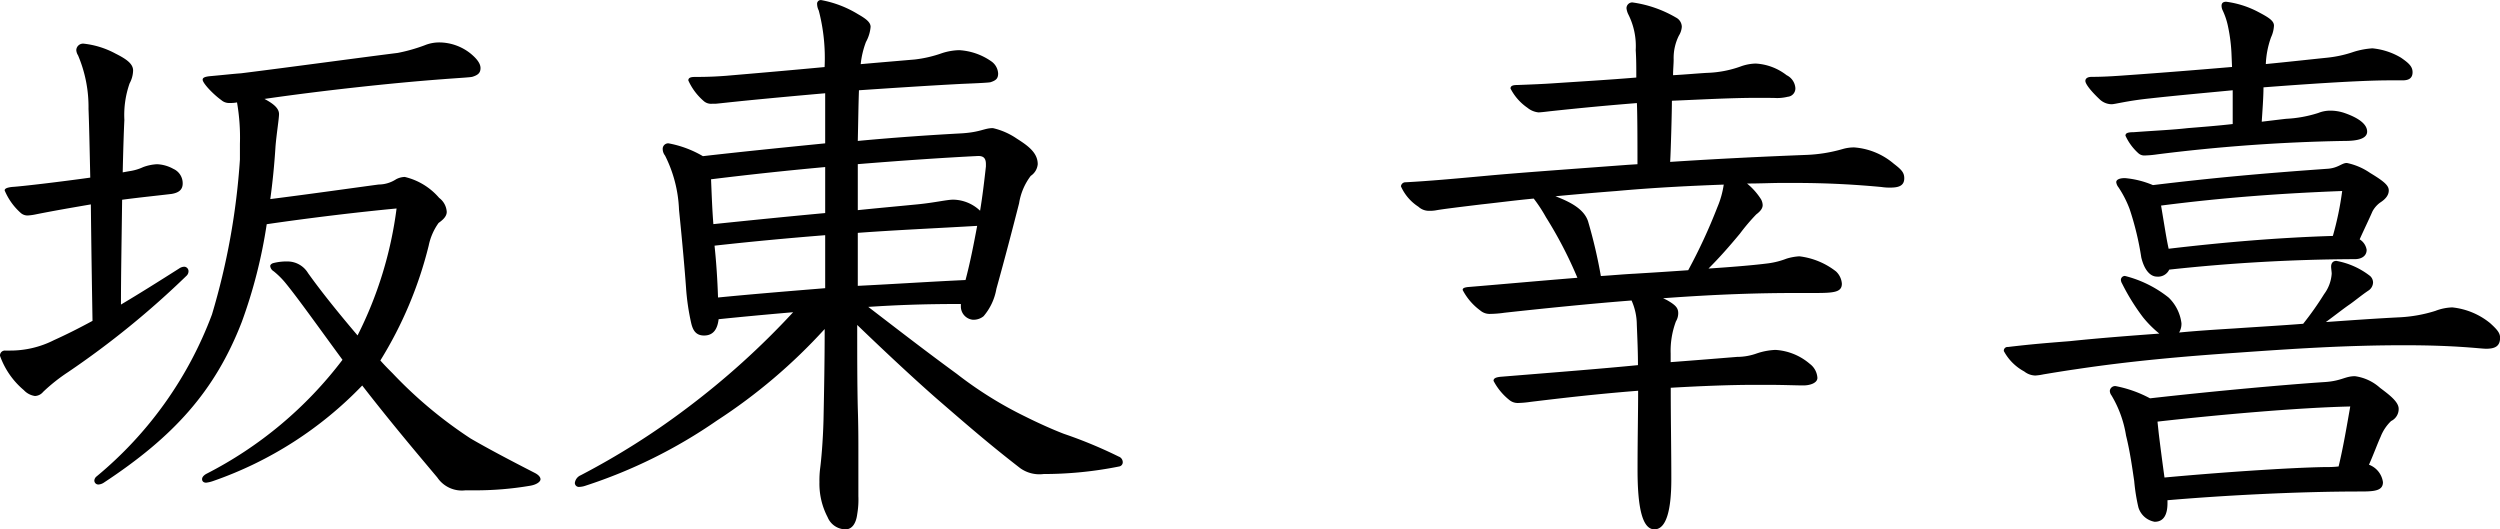 <svg xmlns="http://www.w3.org/2000/svg" width="150.255" height="31.815" viewBox="0 0 150.255 31.815"><path d="M30.87.385a19.564,19.564,0,0,0,3.395-.28c.385-.07.6-.245.6-.385s-.14-.28-.35-.385c-1.5-.77-2.765-1.435-3.85-2.065a26.185,26.185,0,0,1-4.69-3.92c-.245-.245-.49-.49-.735-.77a24.039,24.039,0,0,0,2.905-6.9,3.549,3.549,0,0,1,.595-1.365c.245-.175.49-.385.49-.665a1.128,1.128,0,0,0-.455-.84,3.9,3.9,0,0,0-2.065-1.26,1.159,1.159,0,0,0-.525.14,1.946,1.946,0,0,1-1.05.315c-1.82.245-4.025.56-6.51.875.14-1.015.245-2.065.315-3.185.07-.805.21-1.645.21-1.925,0-.385-.42-.665-.875-.91l.245-.035c3.185-.455,7.245-.91,10.535-1.155.91-.07,1.61-.105,1.715-.14.35-.105.49-.245.49-.525,0-.245-.175-.525-.6-.875a3.043,3.043,0,0,0-1.855-.665,2.313,2.313,0,0,0-.91.175,10.2,10.2,0,0,1-1.61.455c-2.24.28-6.335.84-9.415,1.225-.49.035-1.05.1-1.89.175-.315.035-.42.1-.42.21,0,.21.63.875,1.12,1.225a.706.706,0,0,0,.49.175,2.153,2.153,0,0,0,.455-.035A12.284,12.284,0,0,1,16.8-20.44v.945a42.071,42.071,0,0,1-1.68,9.31A23.13,23.13,0,0,1,8.19-.455a.354.354,0,0,0-.14.245A.239.239,0,0,0,8.3.035.664.664,0,0,0,8.61-.07c4.2-2.765,6.685-5.495,8.3-9.66a30.029,30.029,0,0,0,1.5-5.88c2.625-.385,5.565-.735,7.805-.945a23.514,23.514,0,0,1-2.345,7.63c-1.19-1.4-2.2-2.66-2.975-3.745a1.444,1.444,0,0,0-1.19-.7,3.247,3.247,0,0,0-.91.1c-.105.035-.175.105-.175.175a.423.423,0,0,0,.21.315,4.826,4.826,0,0,1,.735.735c.77.945,1.96,2.625,3.4,4.585A23.933,23.933,0,0,1,14.77-.6c-.175.105-.245.21-.245.315s.07.21.245.21a1.846,1.846,0,0,0,.42-.1,22.787,22.787,0,0,0,8.96-5.74c1.82,2.345,3.4,4.2,4.515,5.53a1.776,1.776,0,0,0,1.68.77ZM2.695-8.015A.294.294,0,0,0,2.38-7.7,4.8,4.8,0,0,0,3.815-5.635a1.125,1.125,0,0,0,.665.35.662.662,0,0,0,.49-.245,10.61,10.61,0,0,1,1.5-1.19,52.661,52.661,0,0,0,7.14-5.81.378.378,0,0,0,.1-.245.27.27,0,0,0-.245-.28.565.565,0,0,0-.315.105c-1.26.8-2.38,1.505-3.5,2.17,0-1.75.035-3.5.07-6.3,1.05-.14,2.1-.245,2.975-.35.42-.07.665-.245.665-.63a.946.946,0,0,0-.56-.875,2.2,2.2,0,0,0-.98-.28,2.772,2.772,0,0,0-.84.175,2.952,2.952,0,0,1-.84.245l-.385.07c.035-1.54.07-2.555.1-3.15a5.763,5.763,0,0,1,.315-2.2,1.7,1.7,0,0,0,.21-.77c0-.385-.35-.665-1.05-1.015A5.2,5.2,0,0,0,7.42-26.46a.407.407,0,0,0-.455.385.664.664,0,0,0,.105.315,7.946,7.946,0,0,1,.63,3.22c.035.84.07,2.45.105,4.13-1.75.245-4.1.525-4.69.56-.315.035-.455.1-.455.21a3.732,3.732,0,0,0,.98,1.365.611.611,0,0,0,.42.14,3.263,3.263,0,0,0,.49-.07c1.05-.21,2.065-.385,3.29-.595.035,3.185.07,5.11.1,7q-1.26.683-2.31,1.155a5.8,5.8,0,0,1-2.66.63ZM53.97-2c0-.665,0-1.5-.035-2.555C53.9-6.02,53.9-7.77,53.9-9.555c1.89,1.82,3.6,3.4,4.795,4.445,1.82,1.575,3.15,2.73,5.005,4.165a1.986,1.986,0,0,0,1.4.35,23.032,23.032,0,0,0,4.55-.455.256.256,0,0,0,.21-.245.364.364,0,0,0-.245-.35,27.5,27.5,0,0,0-3.29-1.365c-.735-.28-1.645-.7-2.275-1.015a23.425,23.425,0,0,1-4.165-2.59c-1.82-1.33-3.36-2.52-5.32-4.025,1.61-.105,3.22-.175,5.565-.175v.14a.8.8,0,0,0,.7.805.947.947,0,0,0,.665-.21,3.429,3.429,0,0,0,.77-1.645c.525-1.89.945-3.5,1.365-5.145a3.656,3.656,0,0,1,.7-1.645.946.946,0,0,0,.42-.7c0-.7-.6-1.12-1.26-1.54a4.2,4.2,0,0,0-1.435-.63c-.525,0-.735.245-1.89.315-1.855.1-3.99.245-6.23.455.035-1.575.035-2.03.07-3.045,2.065-.14,4.2-.28,6.195-.385.875-.035,1.61-.07,1.715-.1.315-.105.455-.21.455-.525a.951.951,0,0,0-.42-.735,3.742,3.742,0,0,0-1.925-.665,3.639,3.639,0,0,0-1.015.175,7.431,7.431,0,0,1-1.645.385c-.805.07-2.065.175-3.255.28a5.27,5.27,0,0,1,.315-1.33,2.281,2.281,0,0,0,.28-.91c0-.28-.28-.49-.77-.77a6.493,6.493,0,0,0-2.2-.84.221.221,0,0,0-.245.245.913.913,0,0,0,.1.385,11.326,11.326,0,0,1,.35,3.395c-1.855.175-3.85.35-5.915.525-.455.035-1.015.07-1.89.07-.28,0-.385.07-.385.21a3.551,3.551,0,0,0,.91,1.225.668.668,0,0,0,.525.175h.21c.385-.035.63-.07,2.03-.21,1.435-.14,2.94-.28,4.55-.42v3.01c-2.45.245-4.9.49-7.35.77a6.37,6.37,0,0,0-2.065-.77.331.331,0,0,0-.35.35.652.652,0,0,0,.14.385,7.883,7.883,0,0,1,.84,3.255c.21,2.065.35,3.675.42,4.655a13.867,13.867,0,0,0,.315,2.17c.1.42.28.735.77.735.56,0,.805-.385.875-.98,1.015-.105,2.45-.245,4.48-.42a47.773,47.773,0,0,1-6.4,5.775,45.34,45.34,0,0,1-6.37,4.025.583.583,0,0,0-.35.455.239.239,0,0,0,.245.245,1.258,1.258,0,0,0,.385-.07,30.327,30.327,0,0,0,7.91-3.92,33.2,33.2,0,0,0,6.475-5.5c0,1.855-.035,3.745-.07,5.46-.035,1.33-.14,2.45-.21,2.975a5.933,5.933,0,0,0-.035.77,4.318,4.318,0,0,0,.49,2.1A1.173,1.173,0,0,0,53.2,2.73c.385,0,.63-.35.7-.91A5.133,5.133,0,0,0,53.97.735Zm-.035-13.09c2.38-.175,4.8-.28,7.175-.42-.21,1.12-.42,2.2-.7,3.255-2.17.1-4.34.245-6.475.35Zm-1.96,3.325c-2.135.175-4.305.35-6.44.56-.035-1.05-.1-2.065-.21-3.115,2.2-.245,4.445-.455,6.65-.63Zm0-4.515c-2.275.21-4.34.42-6.72.665-.07-.875-.1-1.75-.14-2.695,2.275-.28,4.55-.525,6.86-.735Zm1.96-2.94c2.59-.21,5.11-.385,7.245-.49.315,0,.455.14.455.49v.14c-.105.945-.21,1.82-.35,2.66a2.4,2.4,0,0,0-1.61-.665c-.385,0-1.085.175-2.135.28-1.015.1-2.24.21-3.605.35ZM108.99-23.2a2.644,2.644,0,0,0,.84-.07.5.5,0,0,0,.455-.525.933.933,0,0,0-.525-.77,3.322,3.322,0,0,0-1.855-.7,2.8,2.8,0,0,0-.91.175,6.544,6.544,0,0,1-2.03.385c-.6.035-1.295.1-2.03.14,0-.35.035-.665.035-.945a3.006,3.006,0,0,1,.315-1.435,1.16,1.16,0,0,0,.175-.525.636.636,0,0,0-.35-.56,7.131,7.131,0,0,0-2.625-.91.351.351,0,0,0-.35.35,1.141,1.141,0,0,0,.1.35,4.232,4.232,0,0,1,.455,2.17c.035.525.035,1.05.035,1.645-1.68.14-3.465.245-5.04.35-.49.035-1.3.07-2.135.1-.28,0-.385.07-.385.21a3.126,3.126,0,0,0,1.015,1.155,1.243,1.243,0,0,0,.665.28c.105,0,.42-.035.7-.07,1.96-.21,3.465-.35,5.215-.49.035.665.035,2.695.035,3.675l-.56.035c-4.235.315-6.685.49-8.575.665s-3.465.315-4.8.385a.27.27,0,0,0-.28.245,2.821,2.821,0,0,0,1.05,1.225.924.924,0,0,0,.665.245,2.009,2.009,0,0,0,.42-.035c.385-.07,1.54-.21,2.695-.35.98-.105,2.03-.245,3.15-.35a8.9,8.9,0,0,1,.735,1.12,24.982,24.982,0,0,1,1.89,3.64c-2.59.21-4.9.42-6.615.56-.21.035-.28.07-.28.175a3.553,3.553,0,0,0,1.05,1.225.863.863,0,0,0,.63.21,6.27,6.27,0,0,0,.84-.07c2.555-.28,5.355-.56,7.63-.735a3.609,3.609,0,0,1,.315,1.435c.035.875.07,1.645.07,2.45-2.135.21-4.795.42-8.26.7-.315.035-.42.105-.42.245A3.592,3.592,0,0,0,93.1-5.04a.788.788,0,0,0,.525.175,6.286,6.286,0,0,0,.77-.07c1.75-.21,3.78-.455,6.44-.665,0,1.365-.035,2.87-.035,4.76,0,2.24.28,3.57,1.015,3.57S102.83,1.5,102.83-.28c0-1.75-.035-3.57-.035-5.5,1.82-.105,3.605-.175,5.005-.175h.8c.945,0,1.715.035,2.17.035.385,0,.84-.14.84-.455a1.136,1.136,0,0,0-.455-.84,3.49,3.49,0,0,0-2.065-.84,3.968,3.968,0,0,0-1.12.21,3.511,3.511,0,0,1-1.19.21c-1.225.1-2.59.21-3.99.315V-7.84a5.066,5.066,0,0,1,.315-1.925.957.957,0,0,0,.14-.49c0-.315-.14-.49-.7-.805l-.21-.1c3.325-.245,5.81-.315,7.945-.315h1.12c1.19,0,1.68-.035,1.68-.56a1.125,1.125,0,0,0-.35-.735,4.431,4.431,0,0,0-2.205-.91,3.266,3.266,0,0,0-.77.14,4.781,4.781,0,0,1-1.085.28c-.805.105-2.03.21-3.605.315.665-.665,1.225-1.3,1.89-2.1a11.933,11.933,0,0,1,.98-1.155c.28-.21.385-.385.385-.56a.782.782,0,0,0-.1-.35,3.973,3.973,0,0,0-.84-.945c.805,0,1.5-.035,2.065-.035h.77c2.065,0,3.745.105,5.25.245a3.023,3.023,0,0,0,.525.035c.49,0,.84-.1.84-.56,0-.35-.175-.525-.63-.875a4.134,4.134,0,0,0-2.38-.98,2.425,2.425,0,0,0-.7.1,9.064,9.064,0,0,1-2.17.35c-2.52.1-4.935.21-8.19.42.035-.525.105-2.975.105-3.675,1.715-.07,3.535-.175,5.215-.175ZM95.865-17.29c1.12-.105,2.31-.21,3.675-.315,2.31-.21,4.55-.315,6.44-.385a5.5,5.5,0,0,1-.385,1.365,32.906,32.906,0,0,1-1.75,3.78c-.98.07-2.065.14-3.22.21-.7.035-1.365.1-2.03.14a29.972,29.972,0,0,0-.77-3.29C97.58-16.52,96.775-16.94,95.865-17.29Zm36.89,4.41a106.872,106.872,0,0,1,11.165-.63c.315,0,.7-.14.7-.56a.908.908,0,0,0-.42-.63c.315-.7.525-1.12.77-1.68a1.589,1.589,0,0,1,.455-.525c.385-.245.525-.49.525-.735,0-.28-.245-.525-1.12-1.05a3.815,3.815,0,0,0-1.4-.6c-.315,0-.525.315-1.19.35-3.92.28-6.685.525-10.465.98a5.549,5.549,0,0,0-1.68-.42c-.35,0-.525.1-.525.245a.629.629,0,0,0,.14.315,6.422,6.422,0,0,1,.665,1.3,17.524,17.524,0,0,1,.7,2.905c.175.735.525,1.155.945,1.155A.739.739,0,0,0,132.755-12.88Zm-.49-3.85c3.815-.49,7.245-.735,10.885-.875a18.572,18.572,0,0,1-.56,2.7c-3.29.1-6.615.385-9.87.77-.1-.455-.175-.91-.245-1.33ZM132.65.98C135.9.7,140.385.455,144.235.455c.84,0,1.365-.035,1.365-.56a1.308,1.308,0,0,0-.84-1.05c.28-.63.525-1.3.7-1.68a2.633,2.633,0,0,1,.63-.945.8.8,0,0,0,.455-.735c0-.42-.56-.84-1.12-1.26a2.82,2.82,0,0,0-1.505-.7c-.6,0-.8.28-1.785.35-2.17.14-6.51.525-10.535.98a7.278,7.278,0,0,0-2.065-.735.32.32,0,0,0-.35.28.465.465,0,0,0,.1.28,6.773,6.773,0,0,1,.875,2.415c.245.98.385,2.03.49,2.73A11.374,11.374,0,0,0,130.9,1.4a1.243,1.243,0,0,0,.98.875c.6,0,.77-.525.77-1.12Zm-.6-4.725c3.71-.42,8.505-.84,11.585-.91-.21,1.19-.42,2.45-.7,3.605a5.419,5.419,0,0,1-.735.035c-2.31.035-6.72.35-9.73.63-.14-1.015-.28-2.1-.35-2.695ZM136.57-21.63c-.875.1-1.82.175-2.7.245-.91.105-1.82.14-3.255.245-.385,0-.49.07-.49.21a3.214,3.214,0,0,0,.77,1.05.526.526,0,0,0,.385.14,6.286,6.286,0,0,0,.77-.07,103.828,103.828,0,0,1,11.27-.805c.665,0,1.33-.105,1.33-.56,0-.42-.455-.805-1.365-1.12a2.628,2.628,0,0,0-.84-.14,1.944,1.944,0,0,0-.735.14,7.48,7.48,0,0,1-1.925.35c-.315.035-.84.1-1.47.175.035-.56.105-1.47.105-2.065,2.275-.175,5.74-.42,7.56-.42h.8c.385,0,.6-.14.6-.49s-.245-.56-.7-.875a4.121,4.121,0,0,0-1.715-.56,4.794,4.794,0,0,0-1.12.21,7.151,7.151,0,0,1-1.575.35c-.98.1-2.275.245-3.71.385a5.378,5.378,0,0,1,.315-1.61,1.869,1.869,0,0,0,.175-.7c0-.315-.385-.525-.98-.84a5.7,5.7,0,0,0-1.89-.595c-.175,0-.28.07-.28.245a.659.659,0,0,0,.07.28,4.26,4.26,0,0,1,.315.945,10.02,10.02,0,0,1,.21,1.61l.035.84c-2.065.175-4.235.35-6.23.49-.49.035-1.365.105-2.2.105-.315,0-.385.14-.385.245,0,.175.315.595.875,1.12a1.063,1.063,0,0,0,.7.28c.21,0,.945-.21,2.31-.35,1.575-.175,3.15-.315,4.97-.49Zm5.6,11.9c.525-.385,1.015-.77,1.365-1.015.315-.21.77-.595,1.19-.875a.6.6,0,0,0,.28-.49.537.537,0,0,0-.175-.385,4.626,4.626,0,0,0-2.03-.91c-.21,0-.315.14-.315.35,0,.105.035.315.035.42a2.309,2.309,0,0,1-.455,1.225,18.559,18.559,0,0,1-1.26,1.785c-1.26.1-2.59.175-4.13.28-1.12.07-2.24.14-3.325.245a1.027,1.027,0,0,0,.14-.56,2.588,2.588,0,0,0-.77-1.54,6.929,6.929,0,0,0-2.625-1.3.239.239,0,0,0-.245.245.5.5,0,0,0,.07.21,12.816,12.816,0,0,0,1.26,2.03,6.486,6.486,0,0,0,.98.98c-1.925.14-3.71.28-5.39.455-1.26.1-2.24.175-3.71.35a.221.221,0,0,0-.245.245,2.994,2.994,0,0,0,1.225,1.225,1.119,1.119,0,0,0,.665.245,3.263,3.263,0,0,0,.49-.07c.42-.07,1.26-.21,2-.315,3.255-.49,6.475-.77,9.555-.98,3.465-.245,6.58-.455,10.15-.455,3.115,0,4.55.21,4.9.21.525,0,.84-.14.84-.665,0-.28-.175-.49-.6-.875a4.3,4.3,0,0,0-2.275-.945,3.079,3.079,0,0,0-1.015.21,8.53,8.53,0,0,1-2.135.385C145.11-9.94,143.675-9.835,142.17-9.73Z" transform="translate(-2.38 29.085)"/></svg>